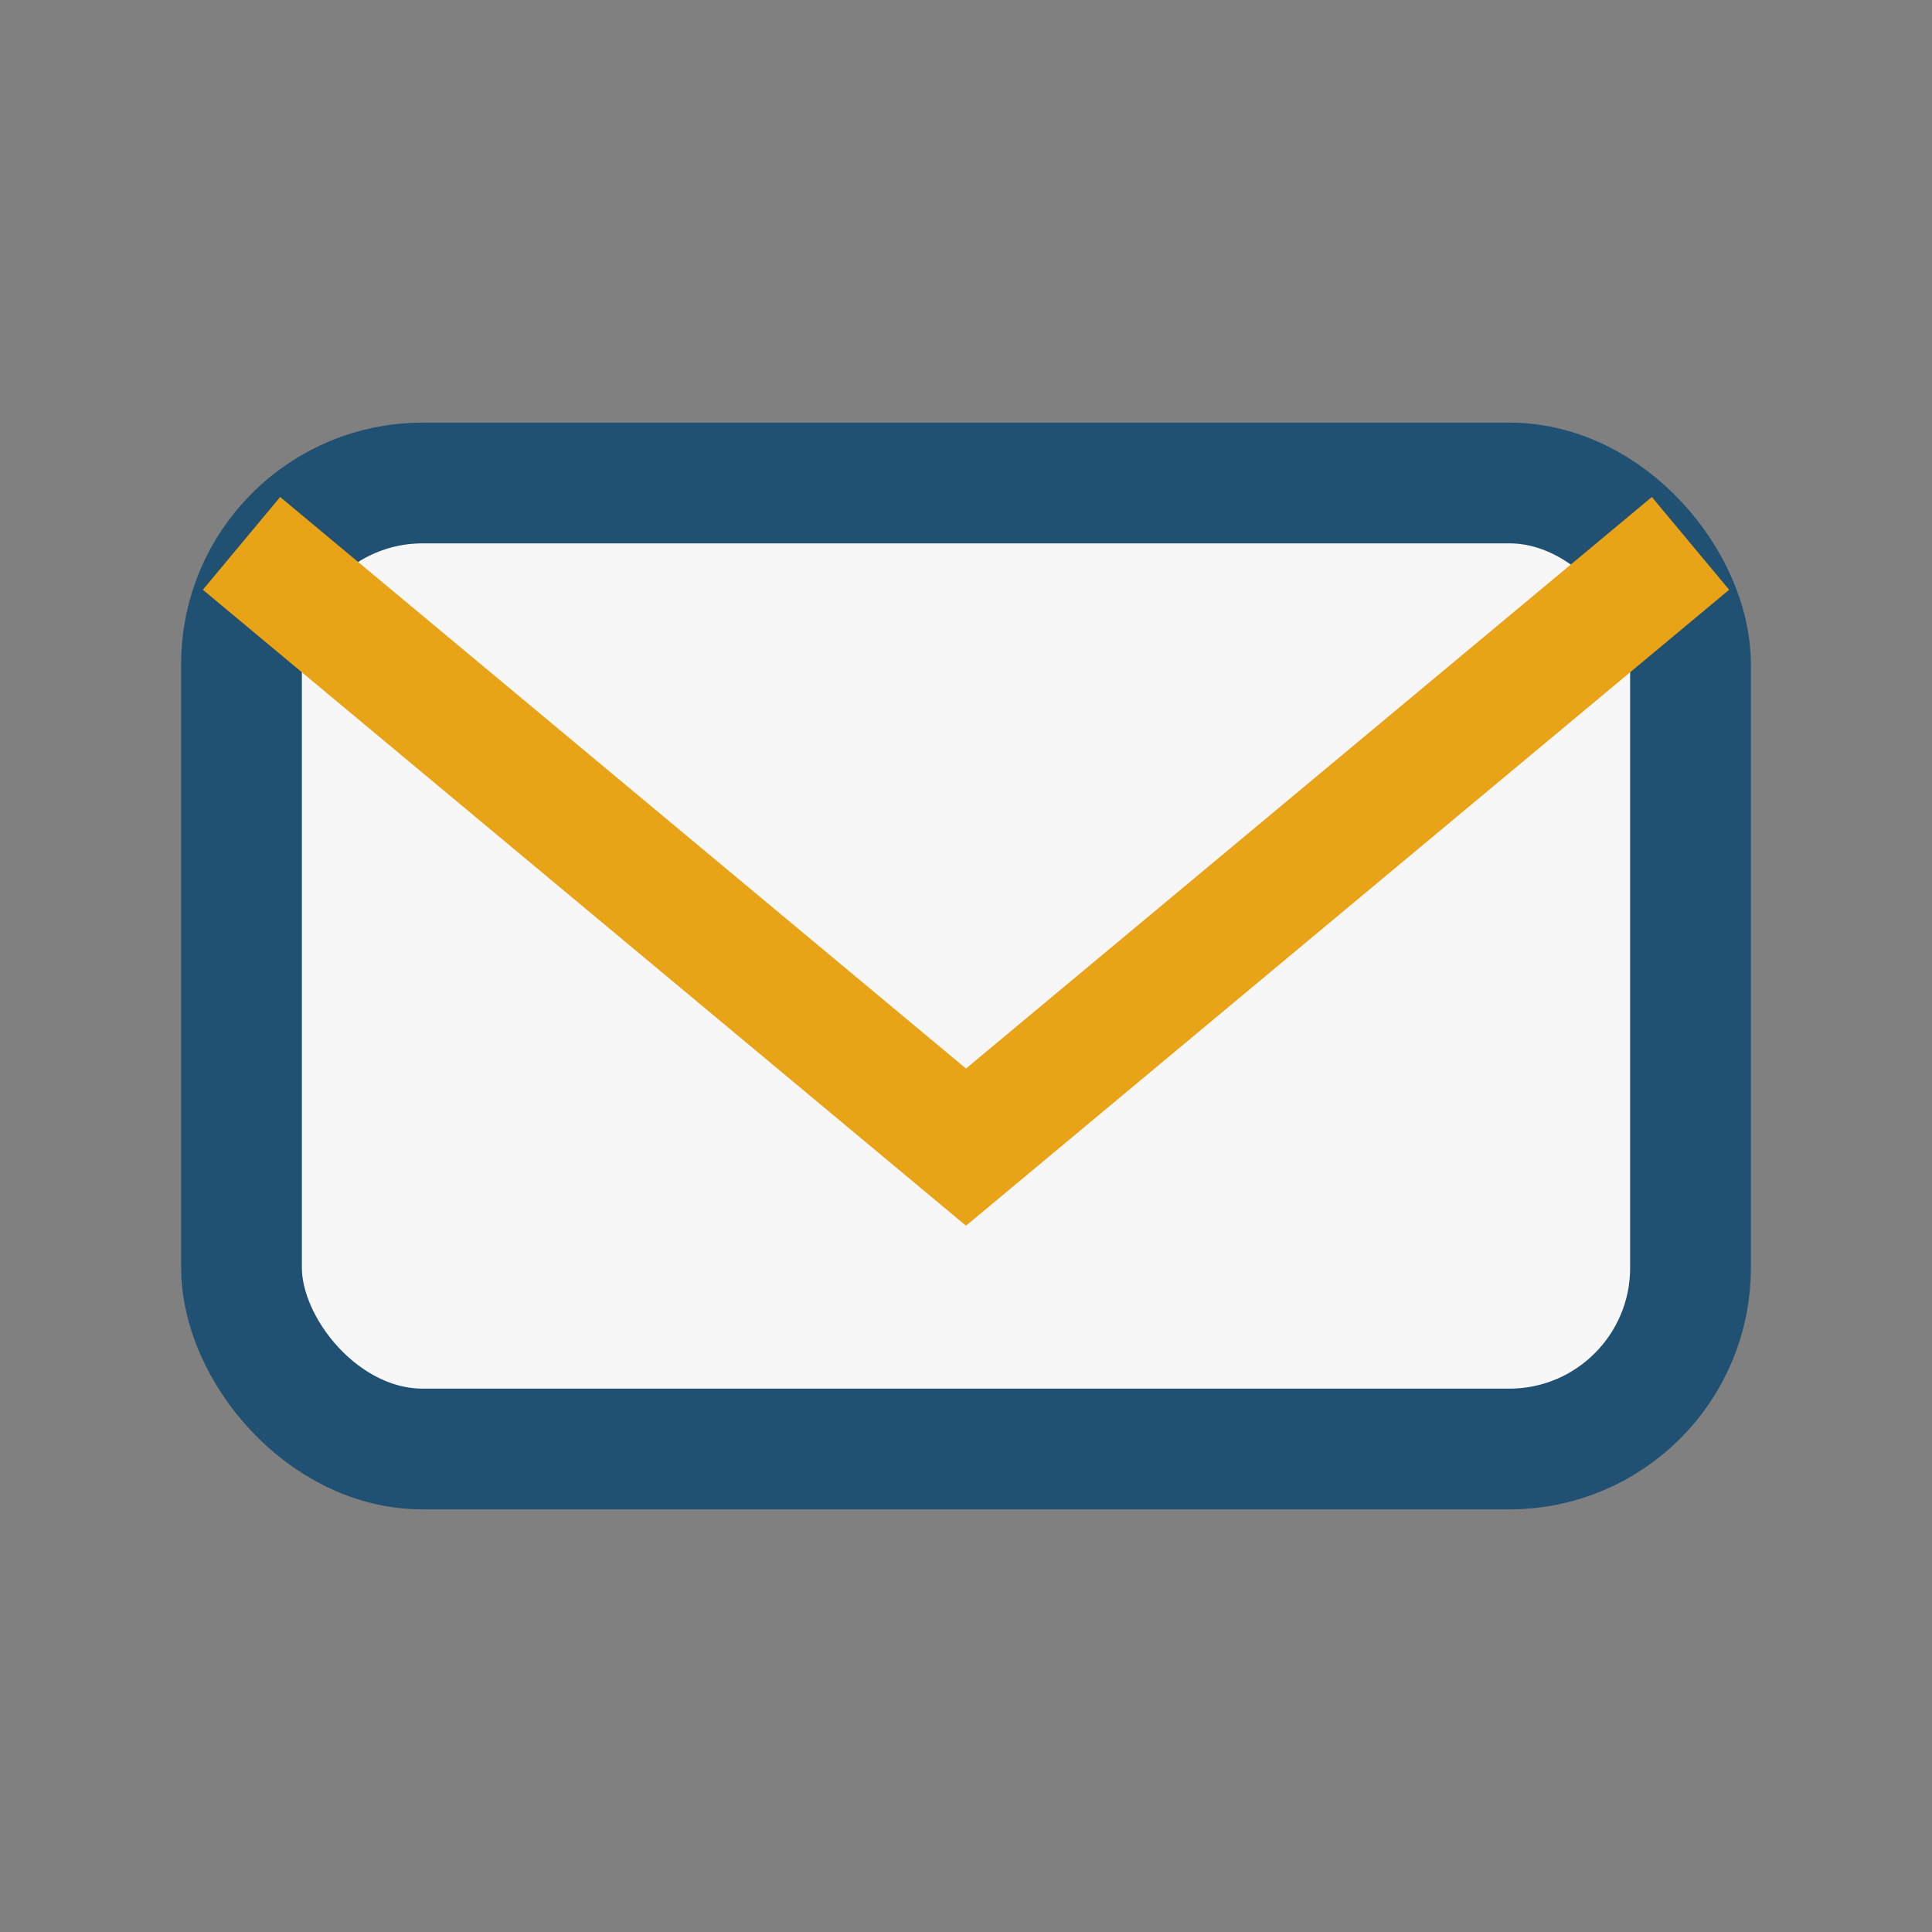 <?xml version="1.0" encoding="UTF-8"?>
<svg xmlns="http://www.w3.org/2000/svg" width="32" height="32" viewBox="0 0 32 32"><rect x="0" y="0" width="32" height="32" fill="#808080" stroke="none"/><rect x="4" y="8" width="24" height="16" rx="3" fill="#F7F7F7" stroke="#205072" stroke-width="2"/><path d="M4 9l12 10 12-10" fill="none" stroke="#E8A317" stroke-width="2"/></svg>